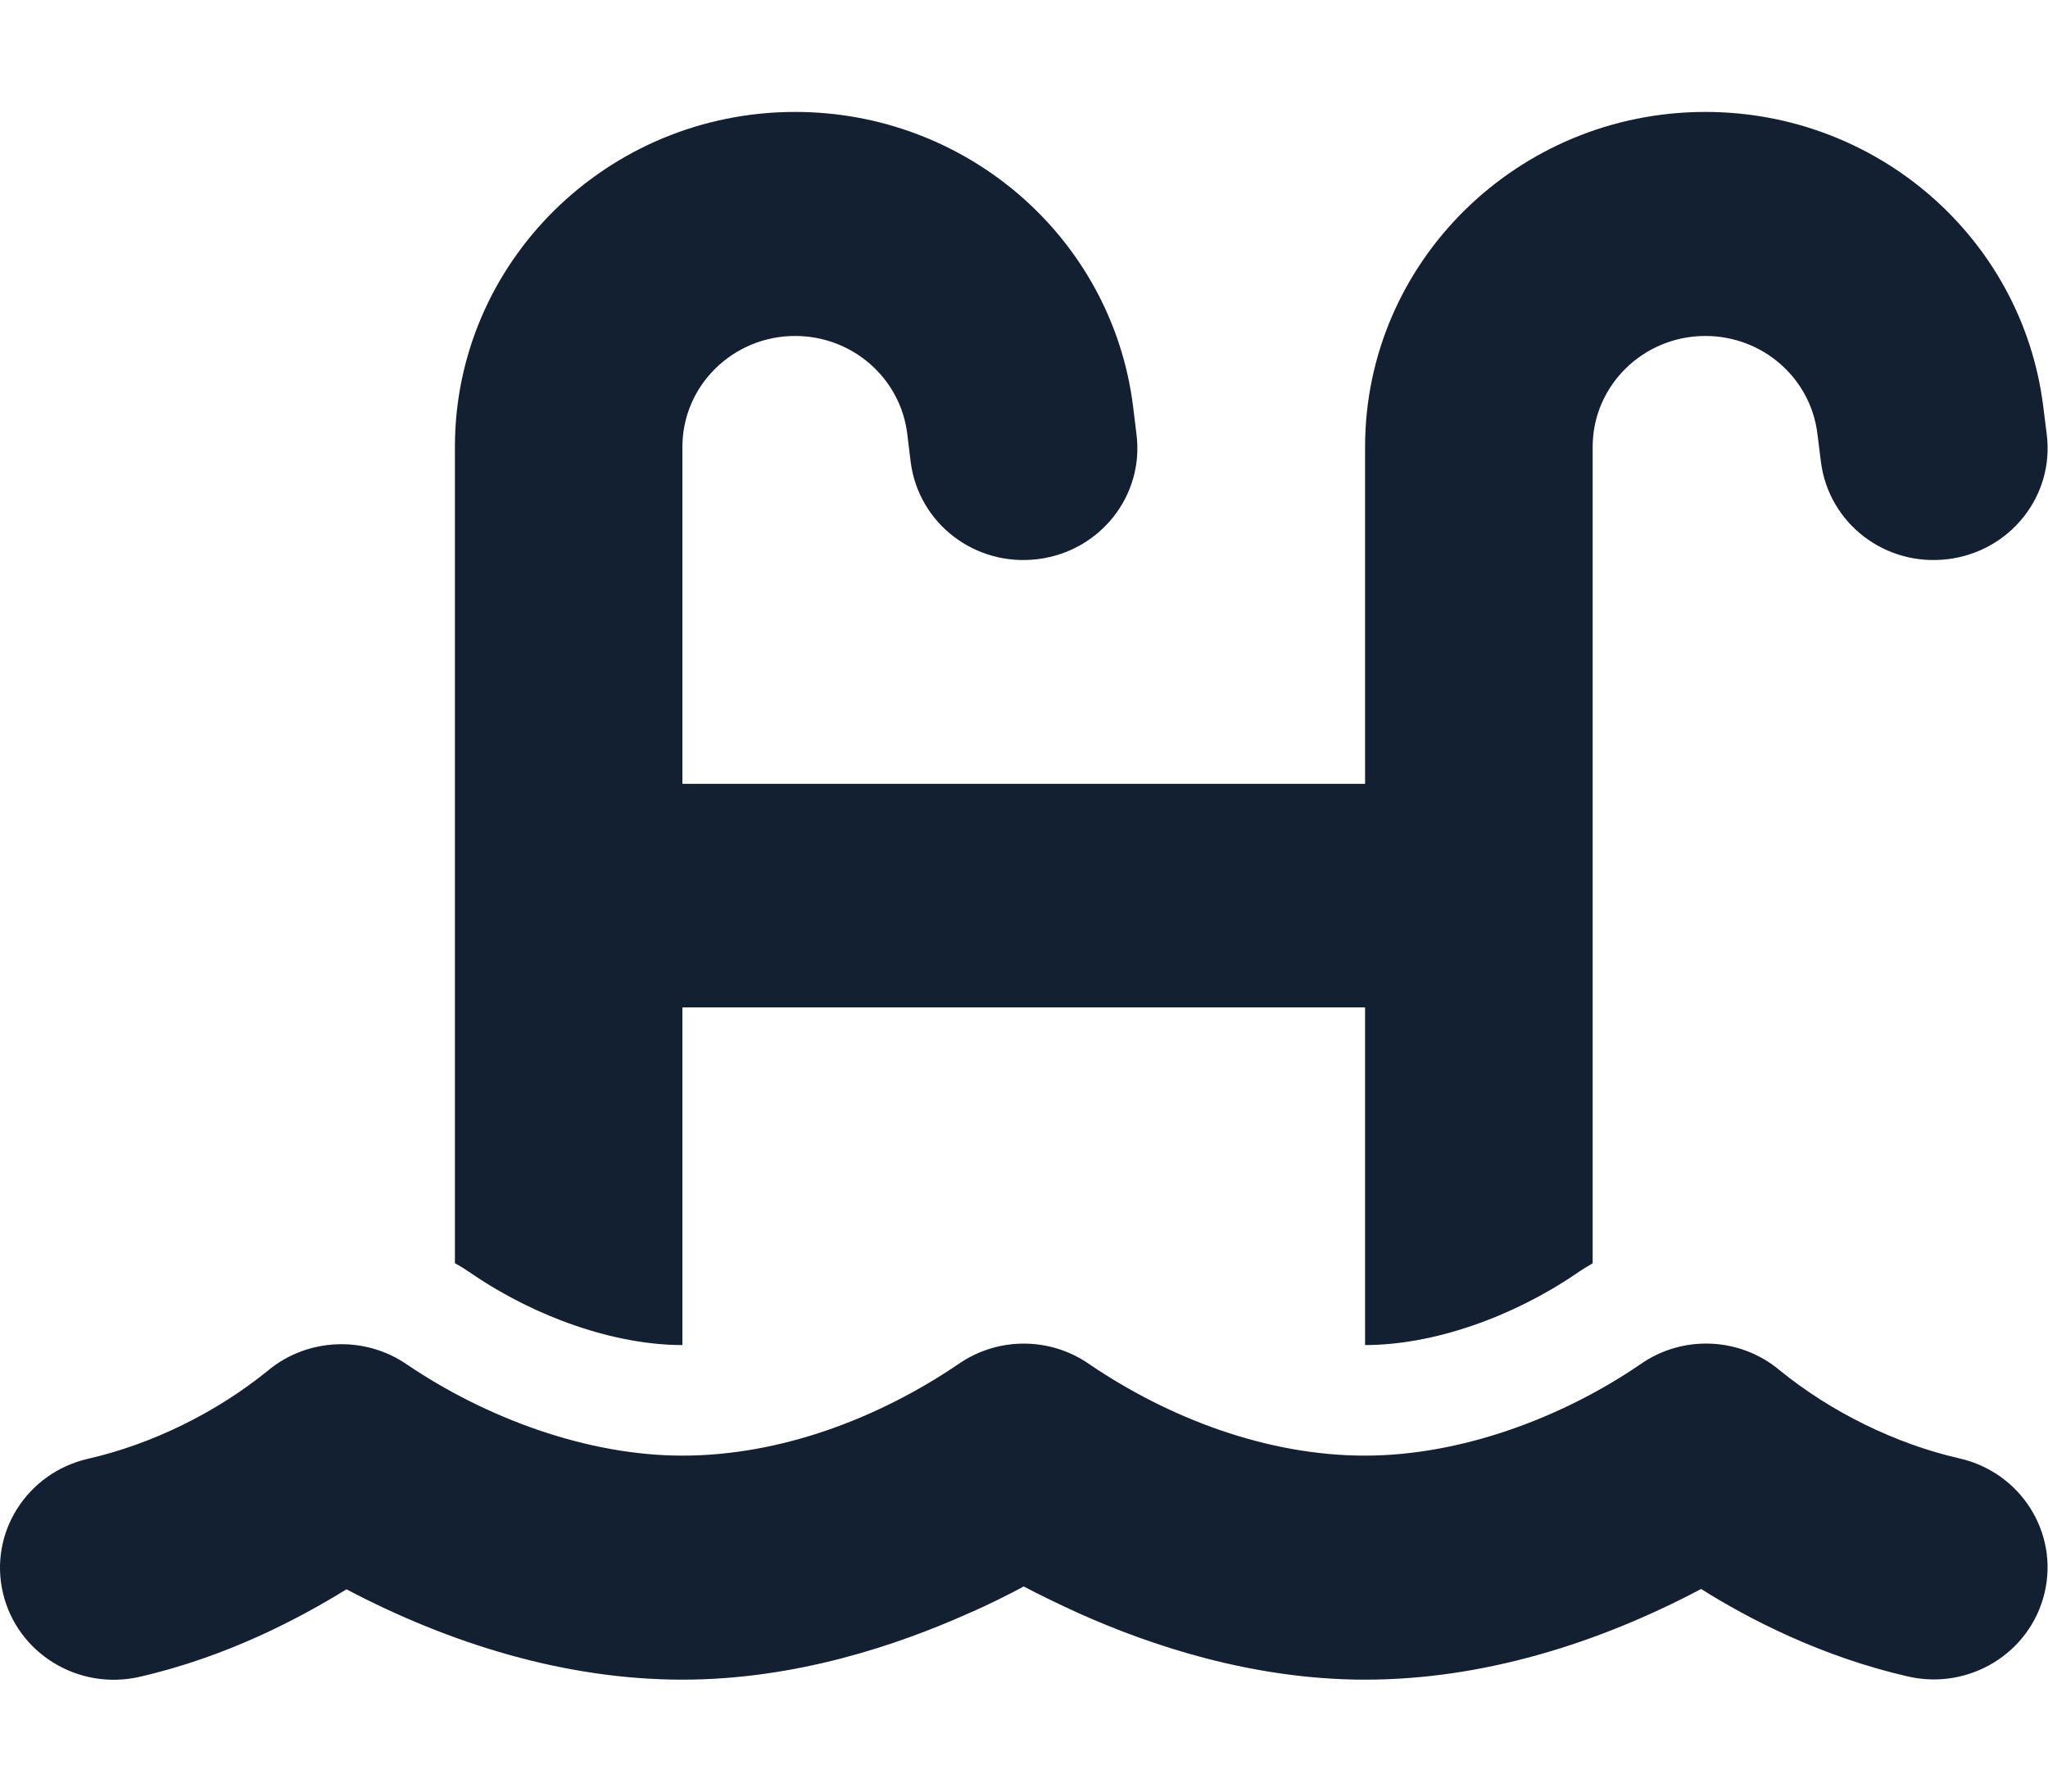<?xml version="1.0" encoding="UTF-8"?> <svg xmlns="http://www.w3.org/2000/svg" width="24" height="21" viewBox="0 0 24 21" fill="none"><path d="M5.331 5.238C5.331 3.072 7.118 1.312 9.318 1.312C11.331 1.312 13.027 2.789 13.277 4.754L13.318 5.09C13.41 5.808 12.893 6.464 12.16 6.554C11.427 6.645 10.764 6.136 10.672 5.414L10.631 5.078C10.547 4.426 9.985 3.938 9.318 3.938C8.589 3.938 7.997 4.52 7.997 5.238V9.188H15.997V5.238C15.997 3.072 17.785 1.312 19.985 1.312C21.997 1.312 23.693 2.789 23.943 4.754L23.985 5.09C24.077 5.808 23.56 6.464 22.827 6.554C22.093 6.645 21.431 6.136 21.339 5.414L21.297 5.078C21.214 4.426 20.652 3.938 19.985 3.938C19.256 3.938 18.664 4.52 18.664 5.238V14.807C18.597 14.848 18.527 14.889 18.464 14.934C17.714 15.442 16.793 15.766 15.997 15.766V11.808H7.997V15.766C7.206 15.766 6.281 15.442 5.535 14.934C5.468 14.889 5.402 14.844 5.331 14.807V5.238ZM12.768 15.992C13.706 16.628 14.852 17.062 15.997 17.062C17.118 17.062 18.306 16.619 19.222 15.992C19.718 15.643 20.393 15.672 20.856 16.062C21.456 16.55 22.21 16.923 22.964 17.095C23.681 17.259 24.127 17.965 23.96 18.67C23.793 19.376 23.077 19.815 22.36 19.651C21.339 19.417 20.489 18.974 19.935 18.625C18.727 19.265 17.372 19.688 15.997 19.688C14.668 19.688 13.472 19.281 12.647 18.912C12.406 18.802 12.185 18.695 11.997 18.596C11.81 18.695 11.593 18.806 11.347 18.912C10.522 19.281 9.327 19.688 7.997 19.688C6.622 19.688 5.268 19.265 4.06 18.629C3.502 18.974 2.656 19.421 1.635 19.655C0.918 19.819 0.202 19.38 0.035 18.674C-0.132 17.969 0.314 17.264 1.031 17.099C1.785 16.927 2.539 16.554 3.139 16.066C3.602 15.68 4.277 15.652 4.772 15.996C5.693 16.619 6.877 17.062 7.997 17.062C9.143 17.062 10.289 16.628 11.227 15.992C11.689 15.668 12.306 15.668 12.768 15.992Z" fill="#132032"></path></svg> 